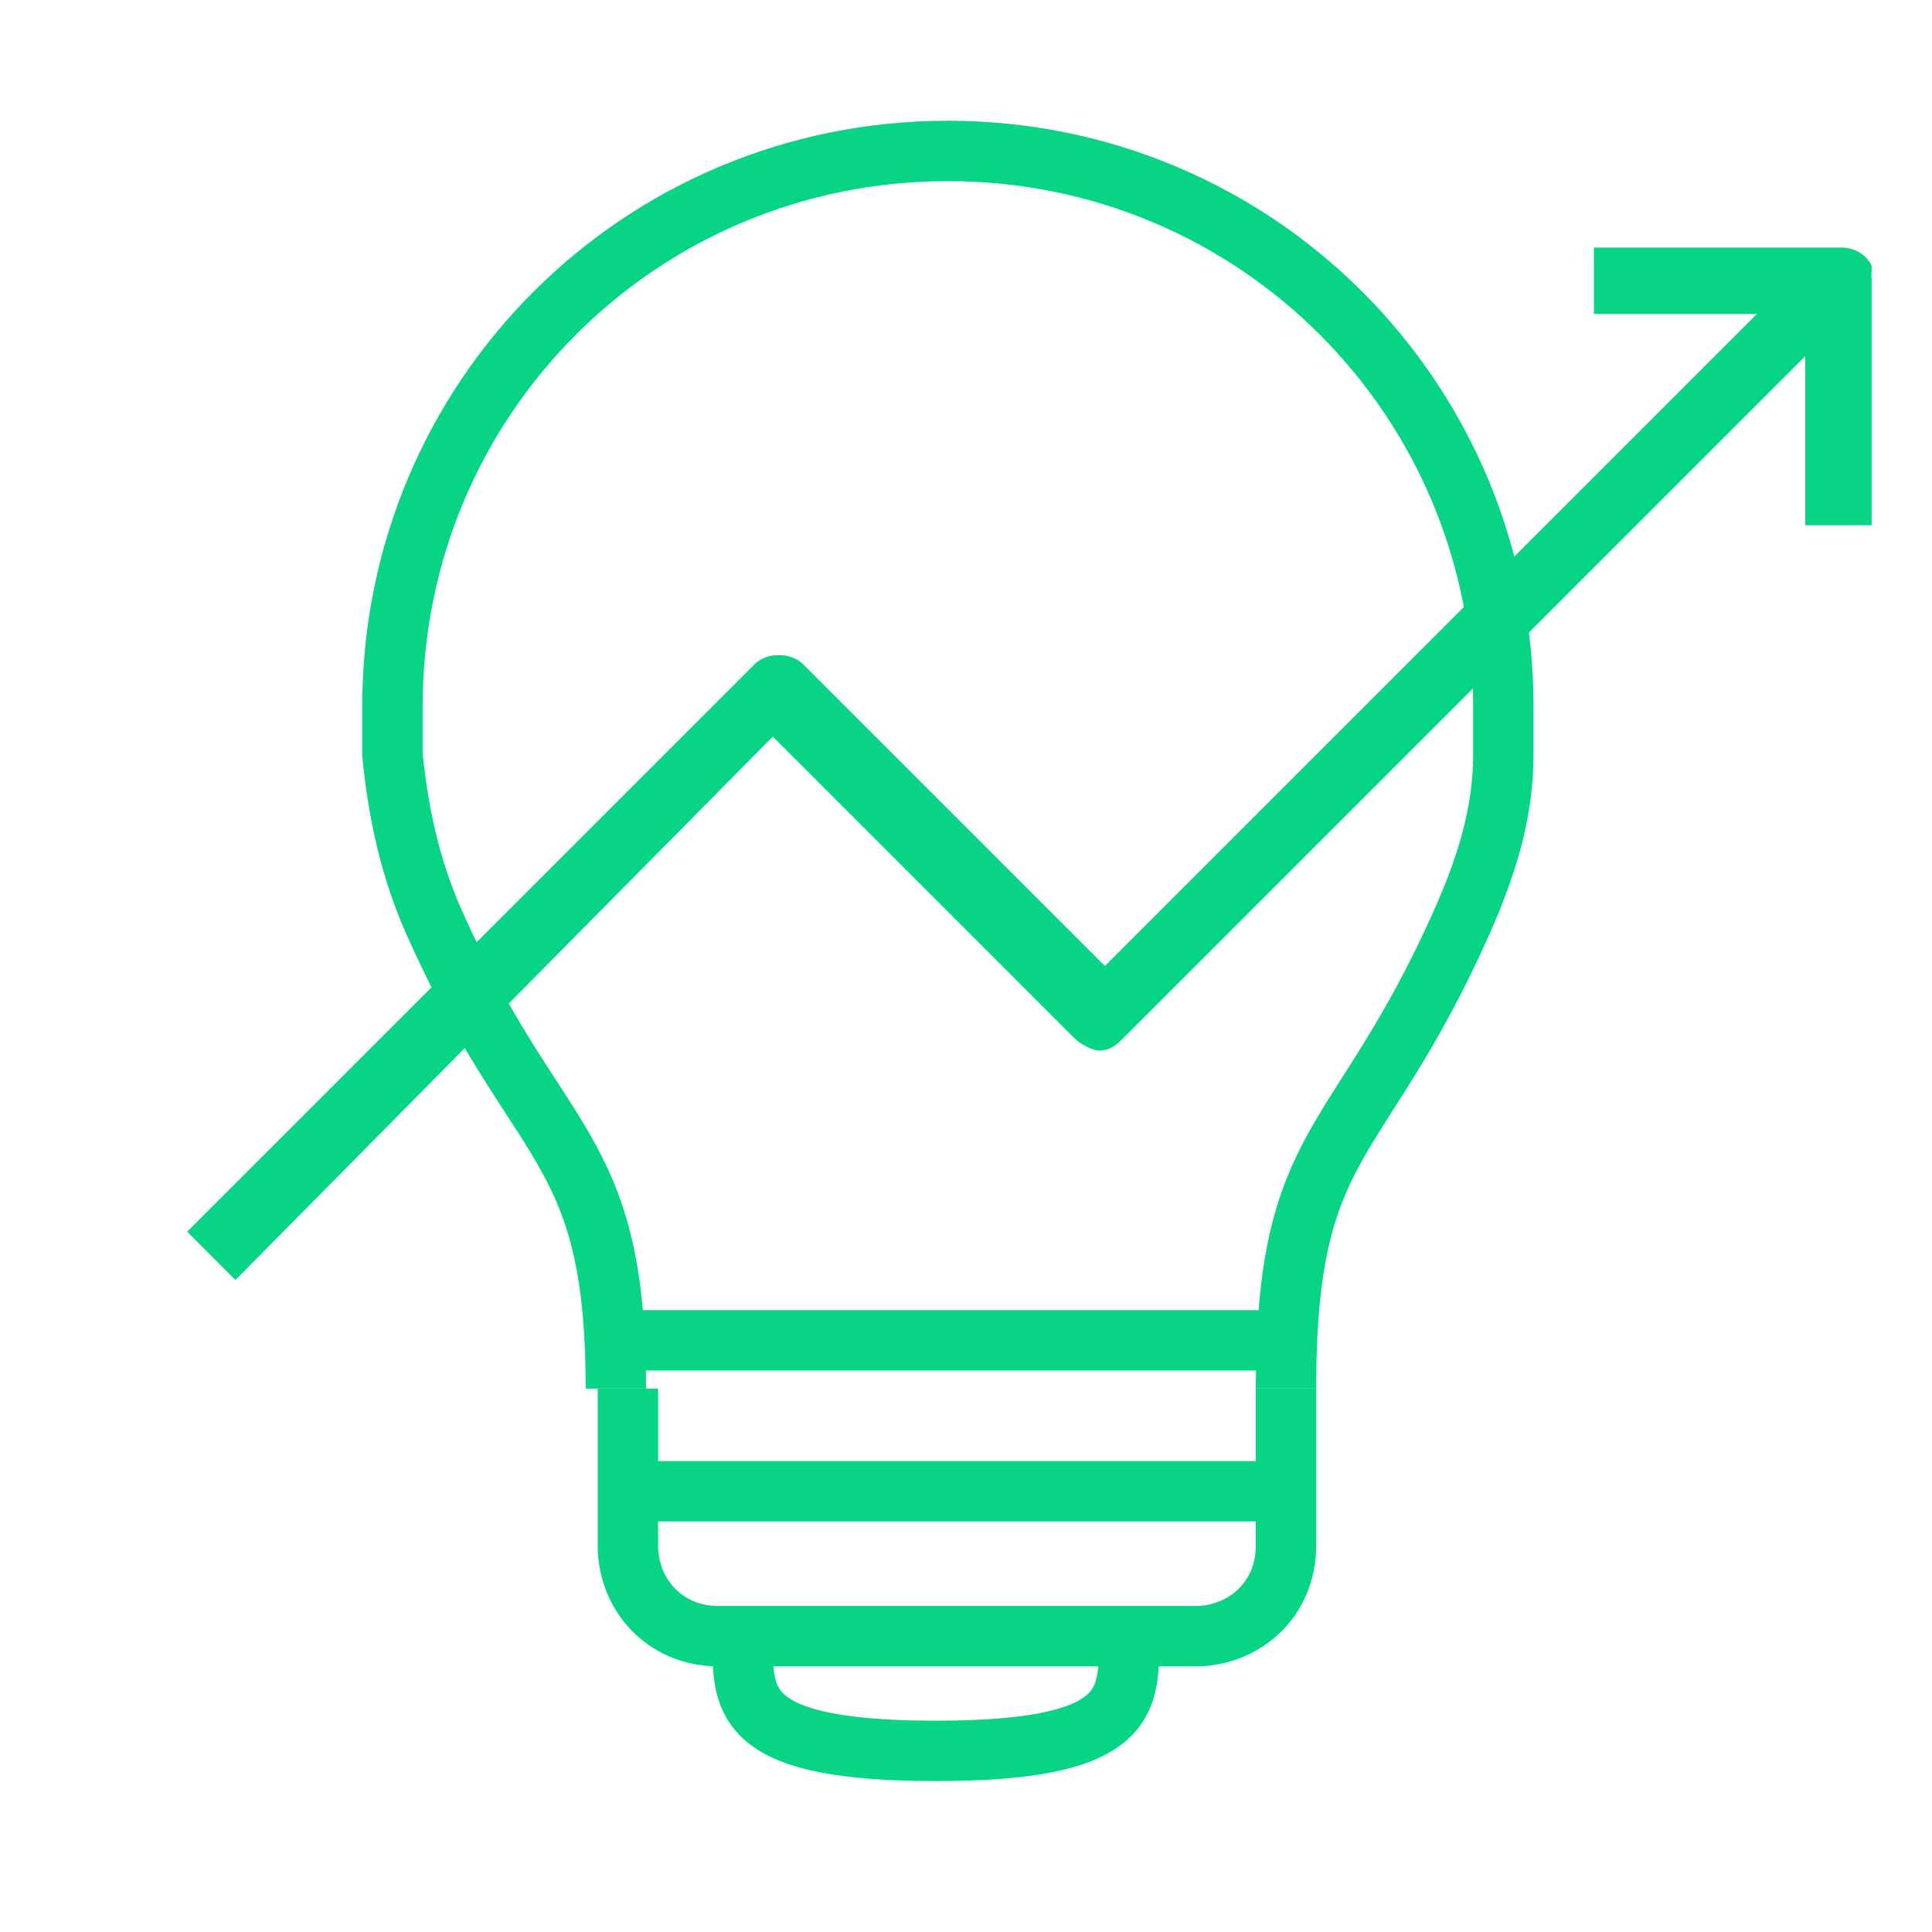 <?xml version="1.0" encoding="UTF-8"?> <svg xmlns="http://www.w3.org/2000/svg" width="80" height="80" viewBox="0 0 80 80" fill="none"><path d="M9.75 53L7.75 51L31.25 27.5C31.75 27 32.75 27 33.25 27.5L45.75 40L72.75 13H66V10.25H76.25C76.75 10.25 77.25 10.5 77.5 11C77.5 11.5 77.5 12.25 77 12.5L46.5 43C46.25 43.25 46 43.5 45.5 43.5C45.25 43.5 44.75 43.25 44.5 43L32 30.5L9.75 53Z" fill="#07D585"></path><path d="M77.5 11.5H74.75V21.75H77.5V11.5Z" fill="#07D585"></path><path d="M53.25 57.5V64C53.25 66.25 51.5 67.75 49.5 67.75H49H29.75C27.5 67.75 26 66 26 64V57.5" stroke="#07D585" stroke-width="2.5" stroke-miterlimit="10"></path><path d="M46.75 68C46.75 70.5 46.75 72.5 38.75 72.5C30.75 72.5 30.75 70.5 30.75 68" stroke="#07D585" stroke-width="2.5" stroke-miterlimit="10"></path><path d="M53.25 57.5C53.25 47 56.25 47.75 60.5 38.25C61.5 36 62.25 33.75 62.25 31.25V29.25C62.25 16.5 52 6.25 39.25 6.25C26.5 6.25 16.25 16.5 16.25 29.25V31.25C16.5 33.75 17 36 18 38.25C22.25 47.75 25.5 47.25 25.5 57.5" stroke="#07D585" stroke-width="2.5" stroke-miterlimit="10"></path><path d="M25.75 61.75H53.25" stroke="#07D585" stroke-width="2.5" stroke-miterlimit="10"></path><path d="M25.75 55.5H53.25" stroke="#07D585" stroke-width="2.5" stroke-miterlimit="10"></path></svg> 